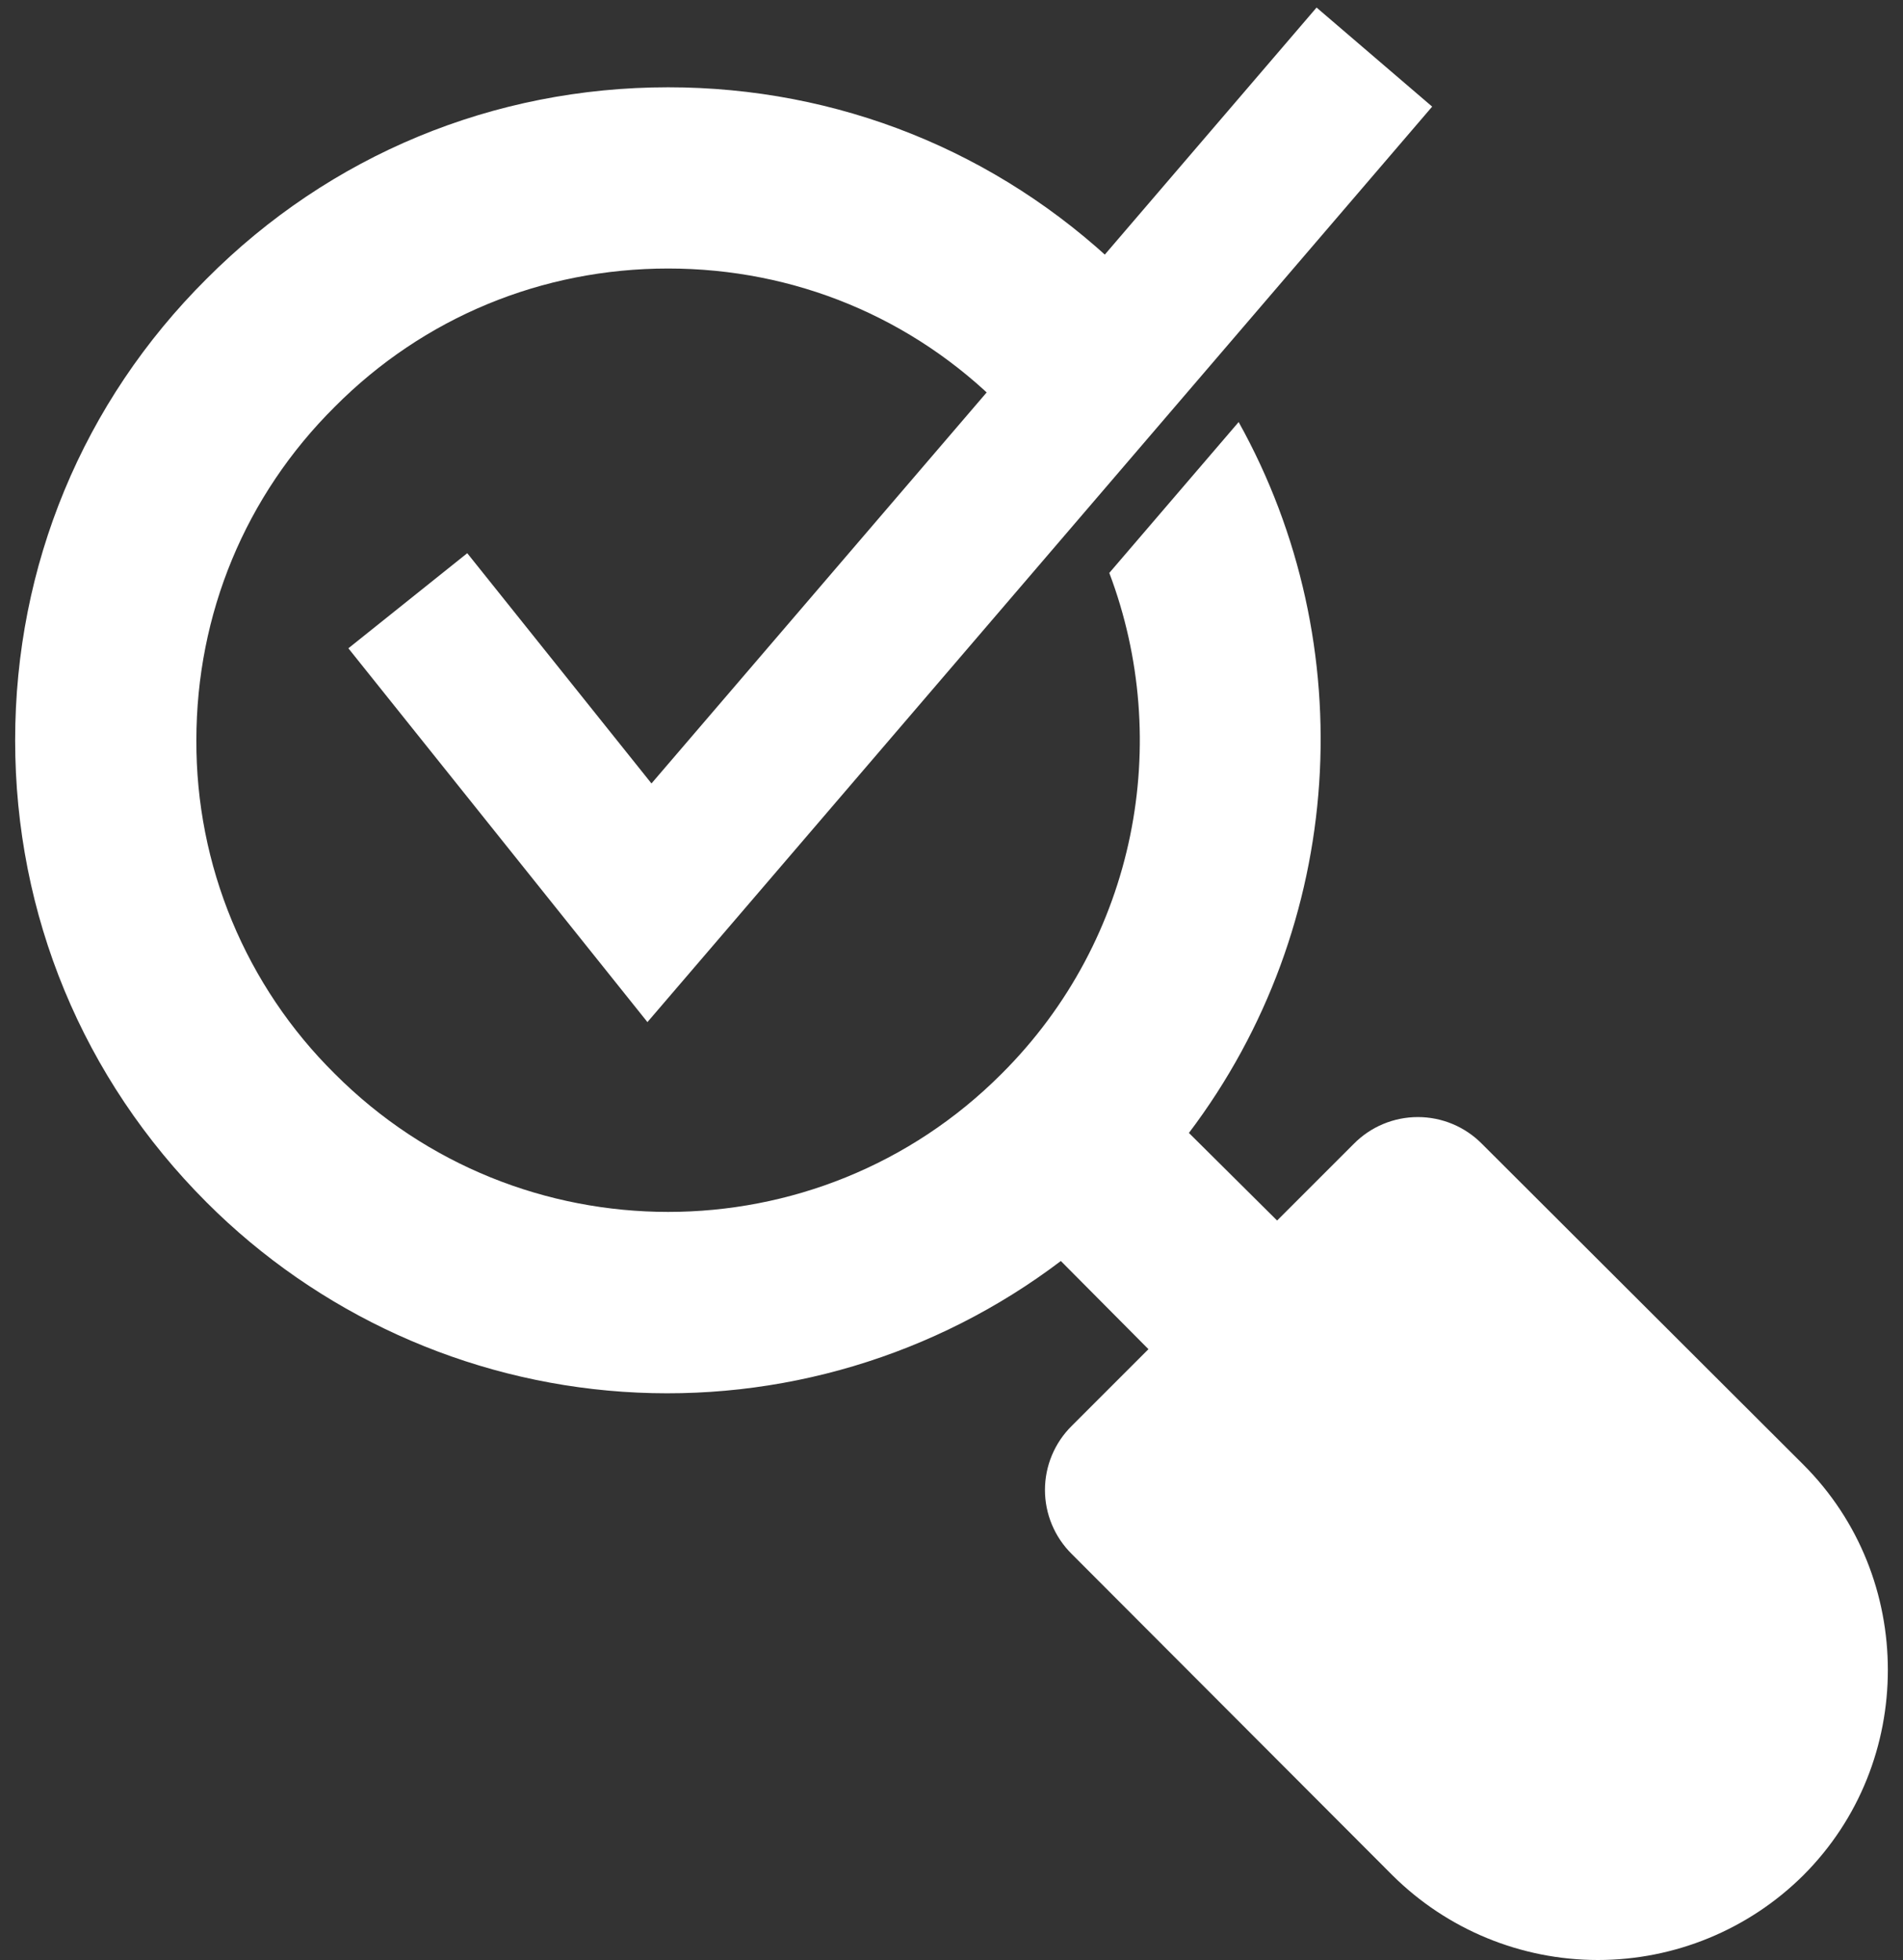 <svg width="100" height="103" viewBox="0 0 100 103" fill="none" xmlns="http://www.w3.org/2000/svg">
<rect x="0" y="0" width="100" height="103" fill="#333333" stroke="none"/>
<path d="M21.43 31.57L34.128 47.442L72.221 3" stroke="white" stroke-width="8"/>
<path fill-rule="evenodd" clip-rule="evenodd" d="M58.839 14.104C52.401 7.944 44.026 4.587 35.112 4.587C25.938 4.587 17.335 8.143 10.859 14.65C4.351 21.126 0.796 29.729 0.796 38.903C0.796 48.077 4.351 56.68 10.859 63.188C16.706 69.038 24.474 72.573 32.725 73.139C40.977 73.705 49.155 71.264 55.746 66.267L60.349 70.901L56.317 74.933C55.872 75.373 55.518 75.897 55.277 76.475C55.036 77.052 54.911 77.672 54.911 78.298C54.911 78.924 55.036 79.544 55.277 80.121C55.518 80.699 55.872 81.223 56.317 81.663L73.174 98.551C76.043 101.401 79.923 103 83.967 103C88.011 103 91.891 101.401 94.76 98.551C97.744 95.567 99.204 91.662 99.204 87.758C99.204 83.853 97.744 79.949 94.76 76.965L77.872 60.108C77.432 59.663 76.908 59.309 76.33 59.068C75.753 58.827 75.133 58.703 74.507 58.703C73.881 58.703 73.261 58.827 72.683 59.068C72.106 59.309 71.582 59.663 71.142 60.108L67.11 64.14L62.476 59.537C70.73 48.626 71.606 33.88 65.089 22.179L58.292 30.108C61.637 38.947 59.751 49.333 52.635 56.426C42.984 66.108 27.239 66.108 17.589 56.426C15.273 54.135 13.438 51.405 12.19 48.397C10.941 45.388 10.306 42.16 10.319 38.903C10.319 32.268 12.891 26.047 17.589 21.38C22.255 16.682 28.477 14.111 35.112 14.111C41.738 14.111 47.953 16.675 52.617 21.363L58.839 14.104Z" fill="white"/>
</svg>

